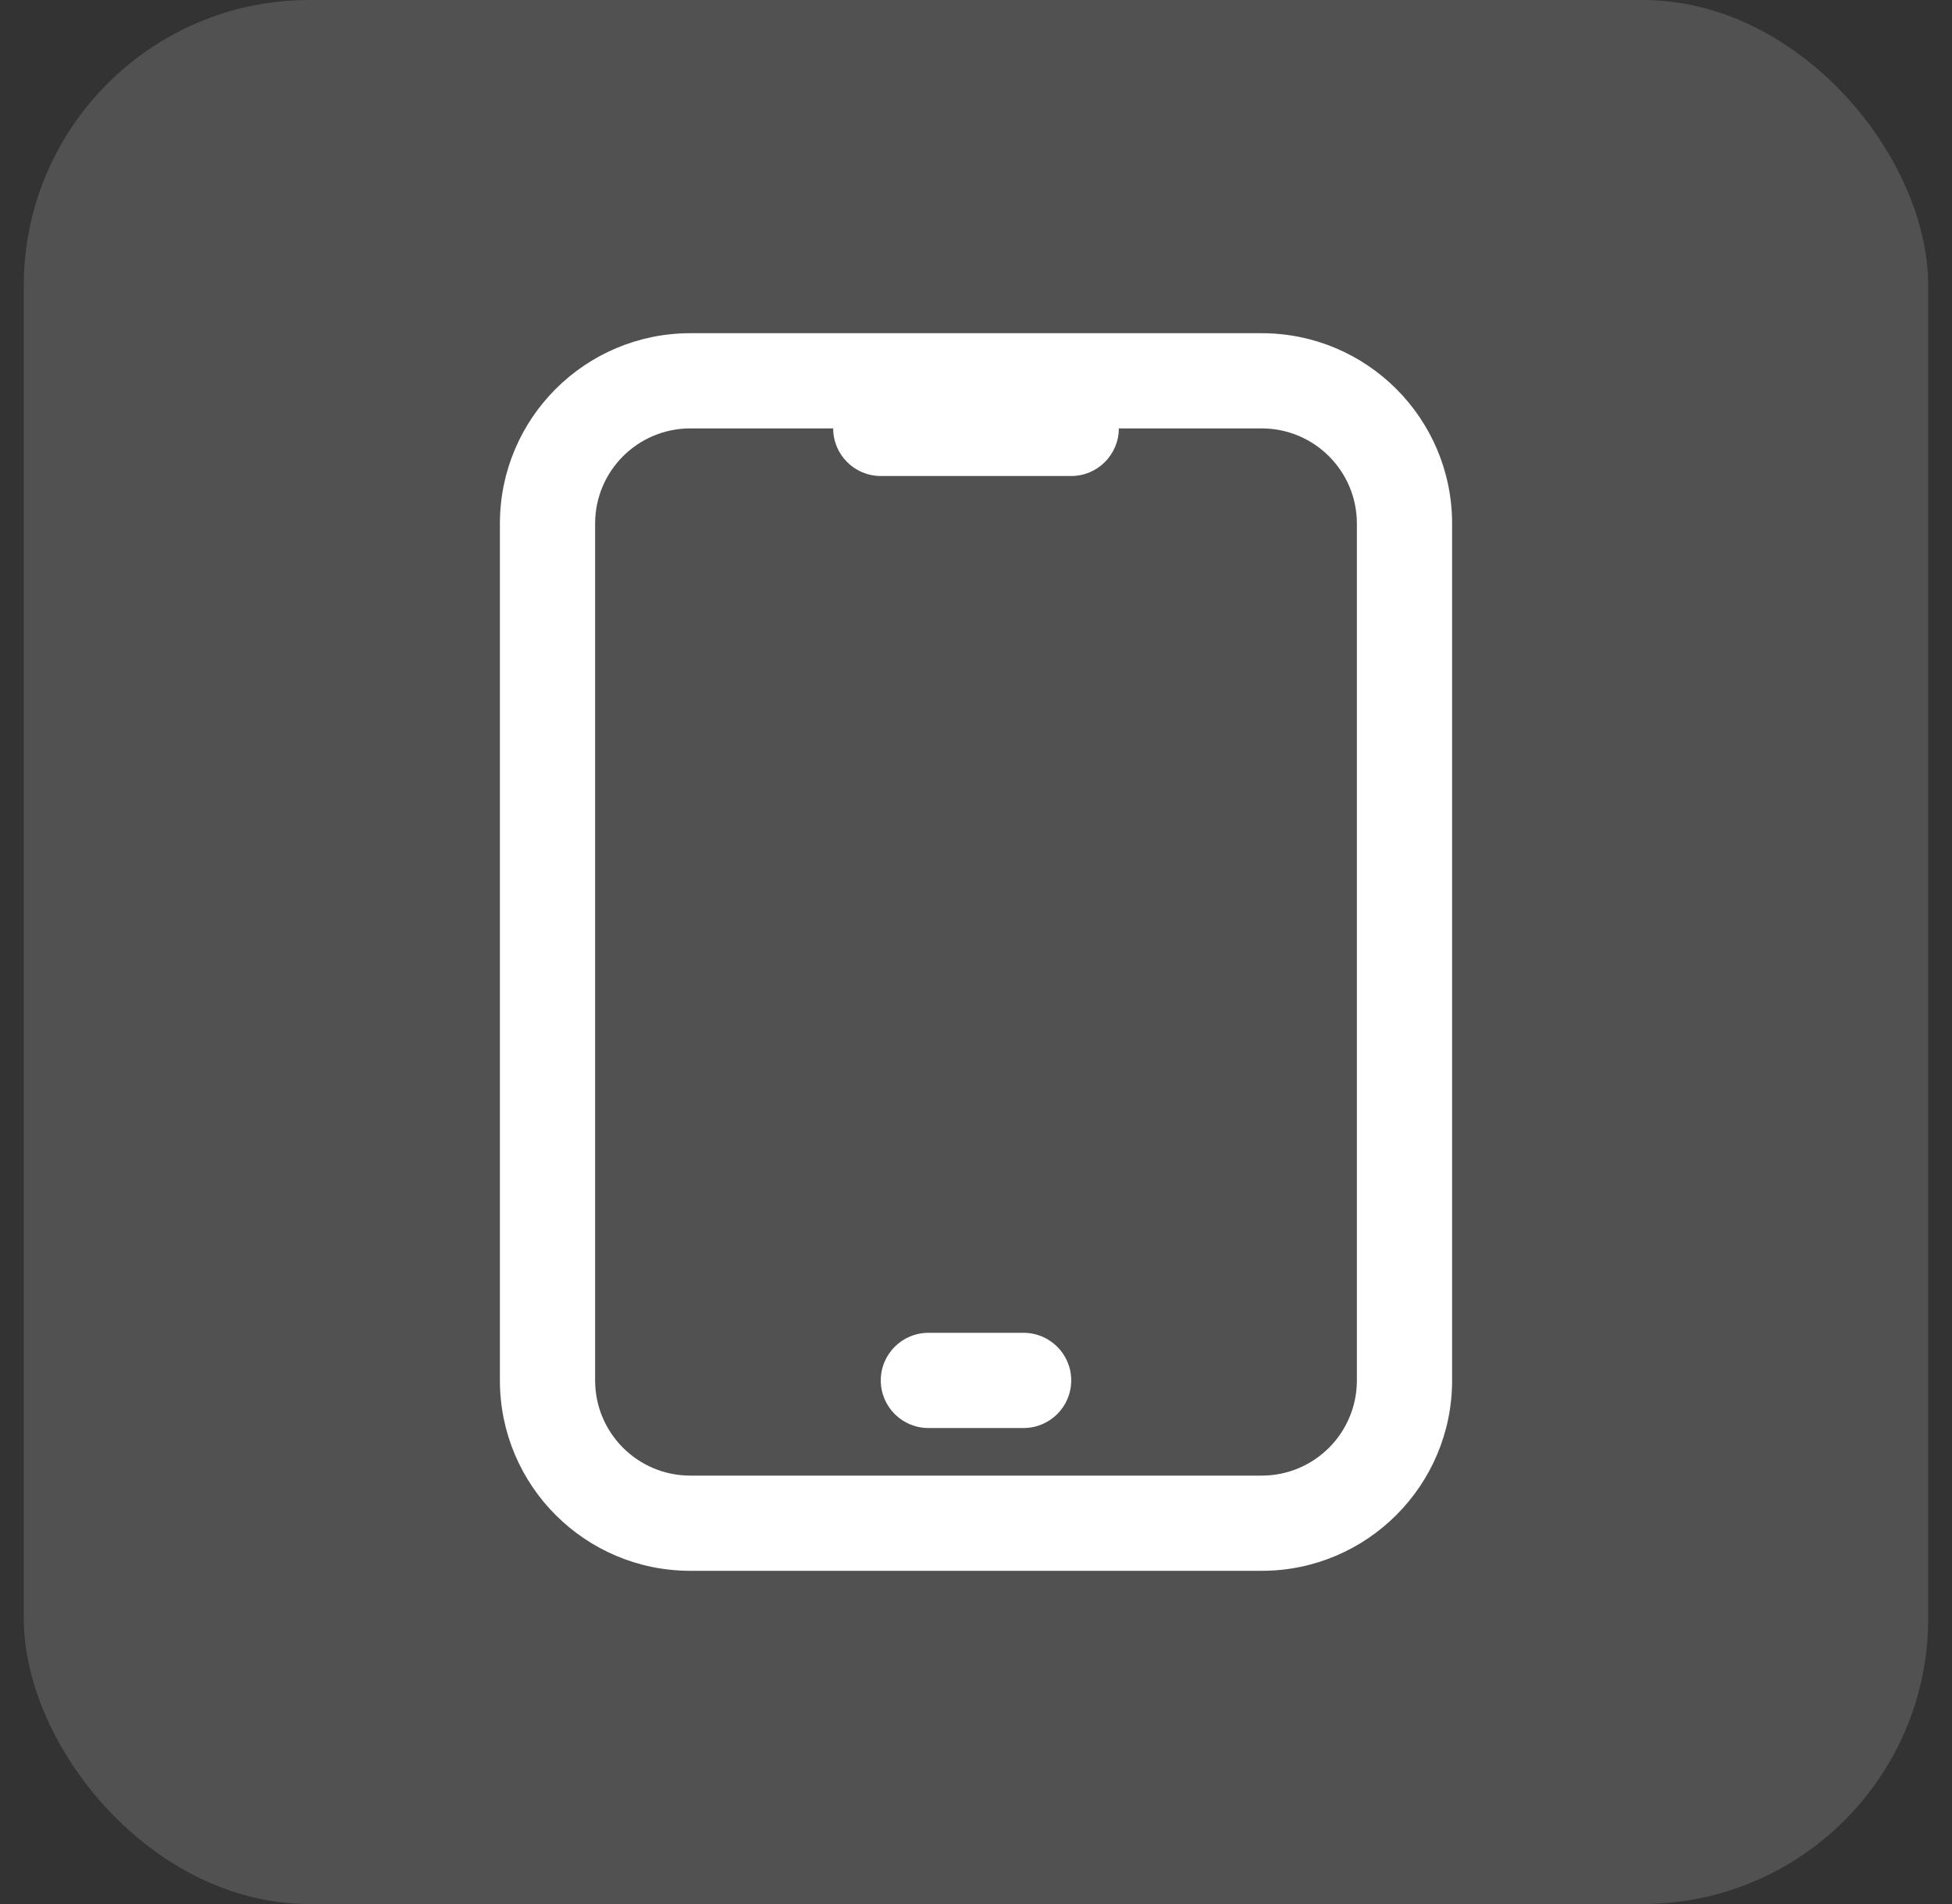 <svg width="41" height="40" viewBox="0 0 41 40" fill="none" xmlns="http://www.w3.org/2000/svg">
<rect x="0" y="0" width="41" height="40" fill="#333333" stroke="none"/>
<rect x="0.5" width="40" height="40" rx="6" fill="white" fill-opacity="0.15"/>
<path fill-rule="evenodd" clip-rule="evenodd" d="M17.5 9H14.5C13.395 9 12.5 9.895 12.5 11V29C12.5 30.105 13.395 31 14.5 31H26.5C27.605 31 28.5 30.105 28.5 29V11C28.5 9.895 27.605 9 26.5 9H23.5C23.5 9.552 23.052 10 22.5 10H18.5C17.948 10 17.5 9.552 17.5 9ZM14.5 7C12.291 7 10.5 8.791 10.5 11V29C10.5 31.209 12.291 33 14.5 33H26.5C28.709 33 30.5 31.209 30.5 29V11C30.5 8.791 28.709 7 26.5 7H14.5ZM18.5 29C18.5 28.448 18.948 28 19.5 28H21.5C22.052 28 22.5 28.448 22.5 29C22.5 29.552 22.052 30 21.5 30H19.5C18.948 30 18.5 29.552 18.5 29Z" fill="white"/>
</svg>
